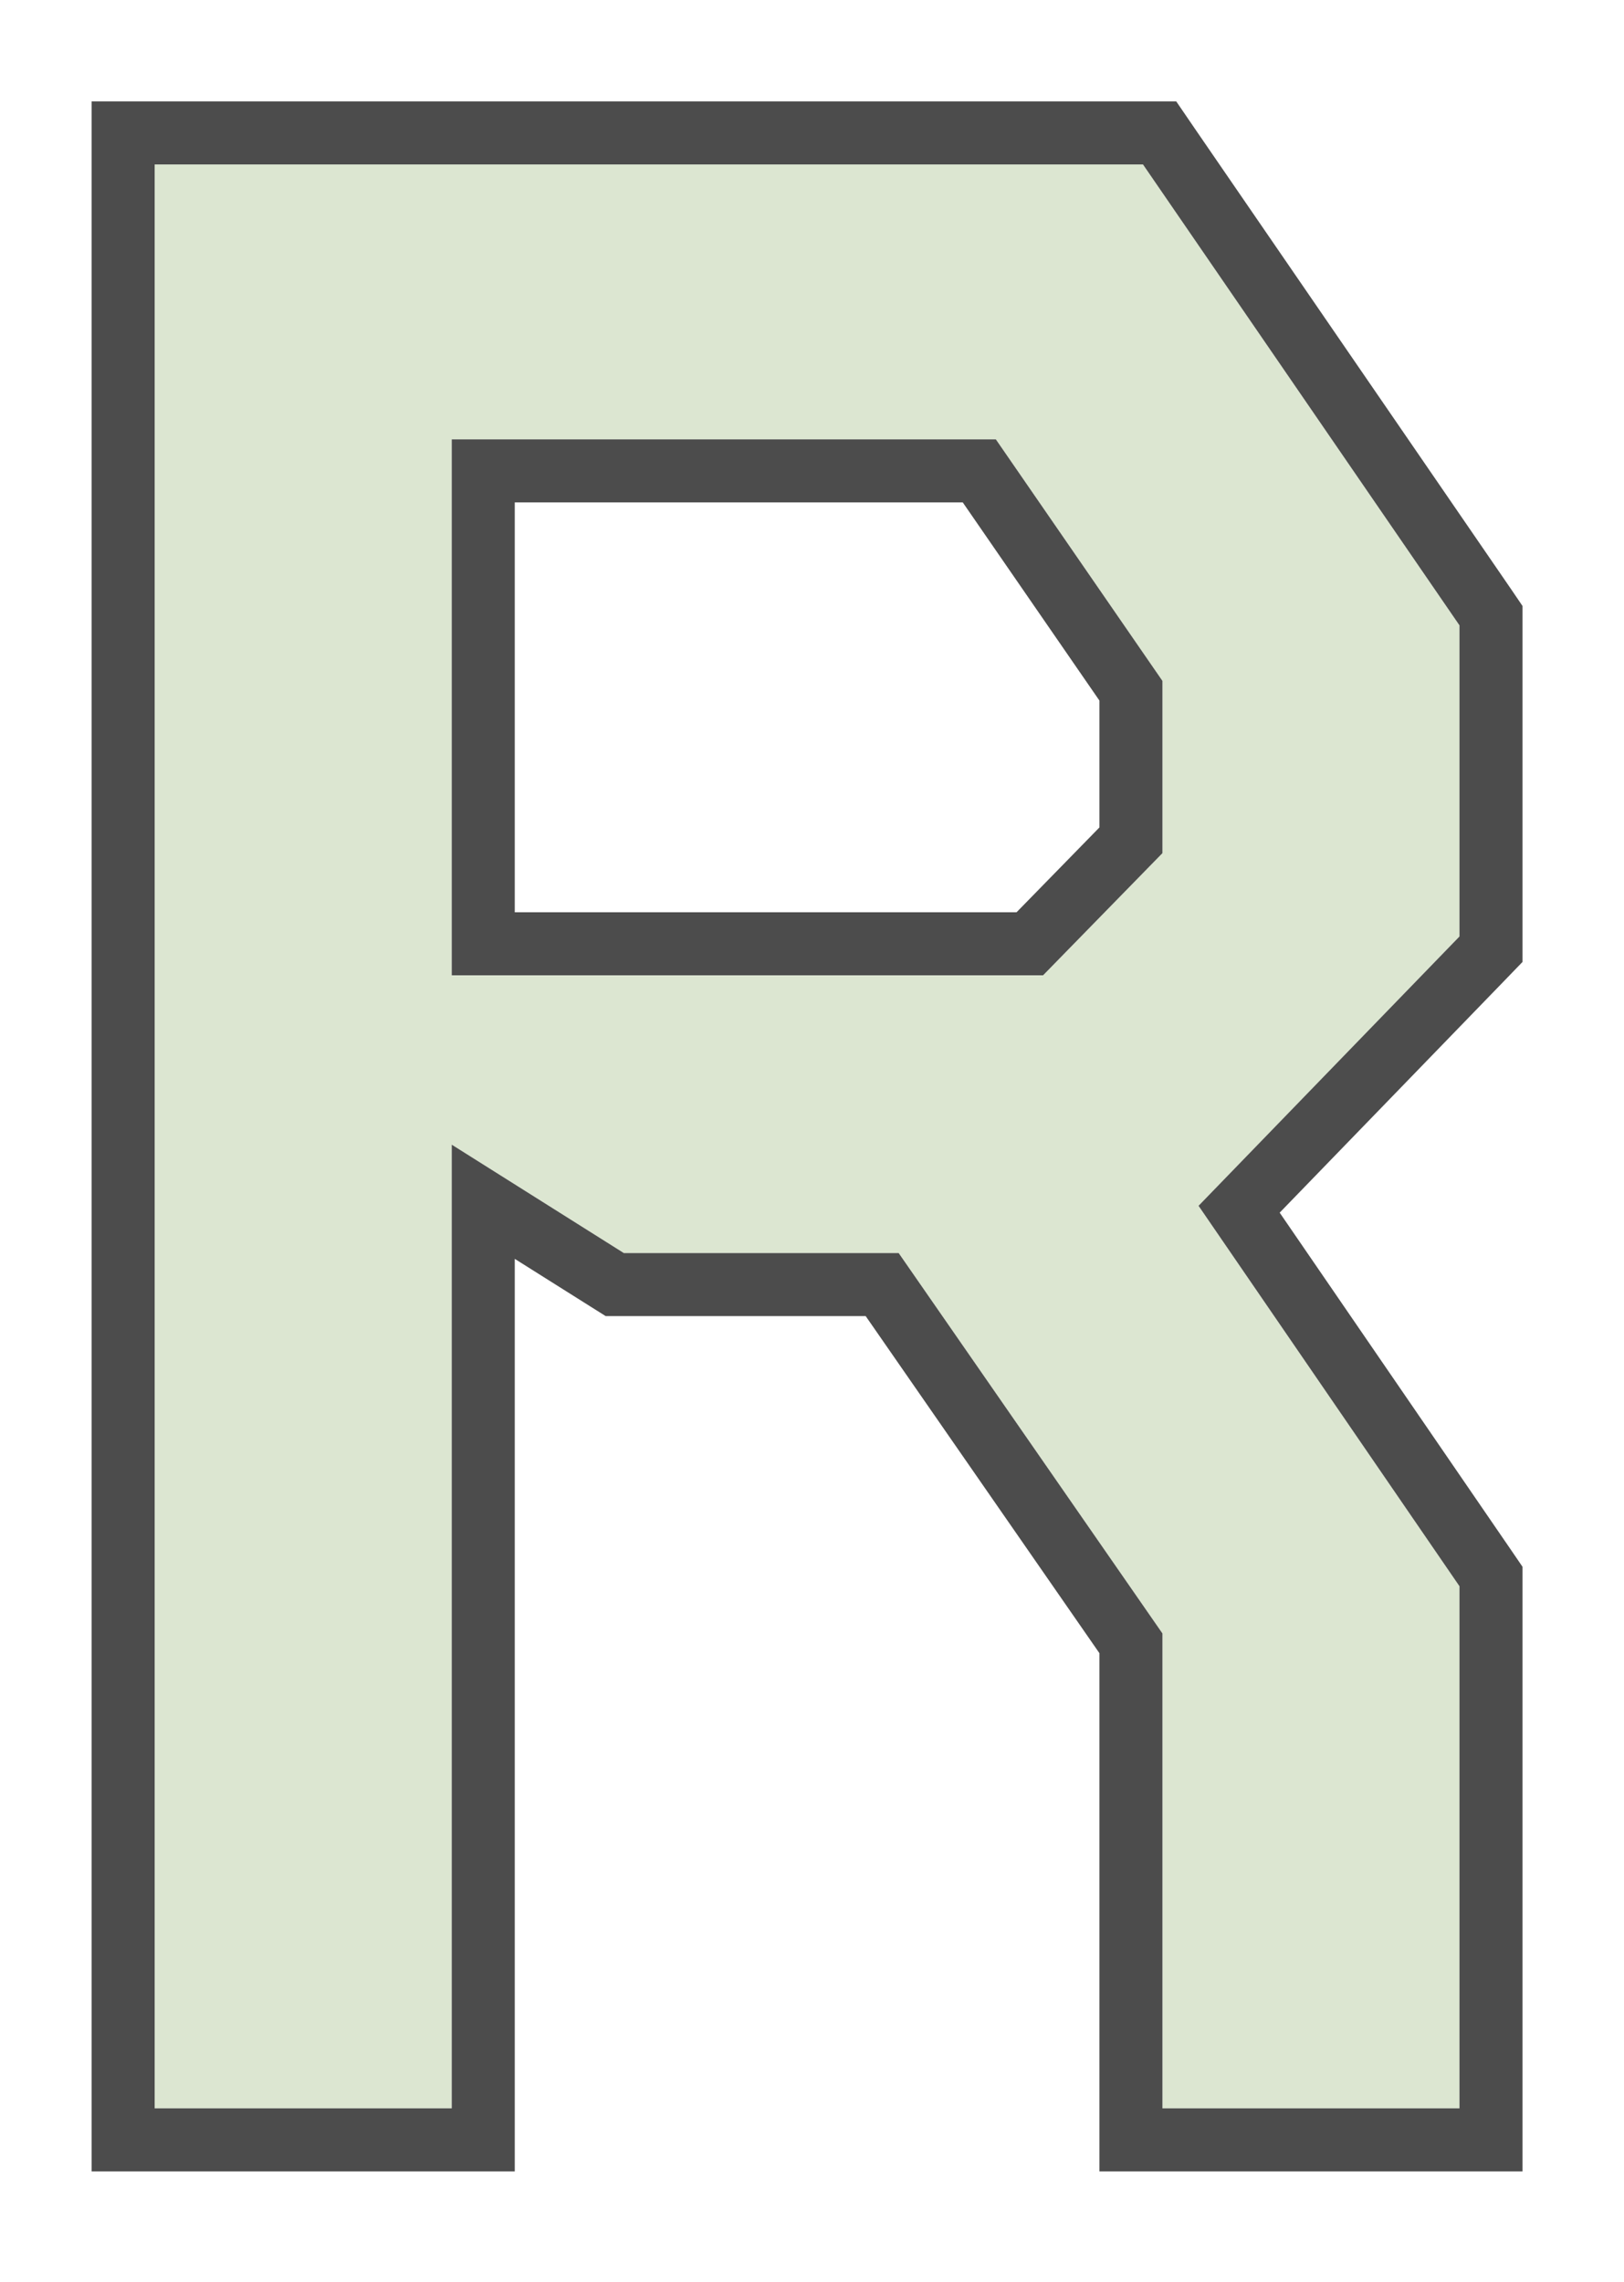 <?xml version="1.0" encoding="utf-8"?>
<svg xmlns="http://www.w3.org/2000/svg" fill="none" height="100%" overflow="visible" preserveAspectRatio="none" style="display: block;" viewBox="0 0 42 59" width="100%">
<g filter="url(#filter0_d_0_381)" id="R" opacity="0.7">
<path d="M4 4H29.561L37.746 15.919V23.96L30.997 30.925L37.746 40.762V54.26H30.063V41.982L23.242 32.146H16.134L11.683 29.345V54.26H4V4ZM11.683 11.108V24.966H26.976L30.063 21.806V17.355L25.755 11.108H11.683Z" fill="#CDDCBE"/>
<path d="M12.498 24.15H26.633L29.248 21.474V17.607L25.327 11.923H12.498V24.15ZM38.56 24.29L38.331 24.527L32.046 31.013L38.418 40.301L38.56 40.509V55.075H29.248V42.236L22.815 32.961H15.899L15.7 32.836L12.498 30.82V55.075H3.185V3.185H29.99L30.232 3.539L38.418 15.457L38.56 15.666V24.29Z" stroke="black" stroke-width="1.63"/>
</g>
<defs>
<filter color-interpolation-filters="sRGB" filterUnits="userSpaceOnUse" height="57.798" id="filter0_d_0_381" width="41.284" x="0.231" y="0.483">
<feFlood flood-opacity="0" result="BackgroundImageFix"/>
<feColorMatrix in="SourceAlpha" result="hardAlpha" type="matrix" values="0 0 0 0 0 0 0 0 0 0 0 0 0 0 0 0 0 0 127 0"/>
<feOffset dy="0.252"/>
<feGaussianBlur stdDeviation="1.07"/>
<feComposite in2="hardAlpha" operator="out"/>
<feColorMatrix type="matrix" values="0 0 0 0 0 0 0 0 0 0 0 0 0 0 0 0 0 0 0.25 0"/>
<feBlend in2="BackgroundImageFix" mode="normal" result="effect1_dropShadow_0_381"/>
<feBlend in="SourceGraphic" in2="effect1_dropShadow_0_381" mode="normal" result="shape"/>
</filter>
</defs>
</svg>